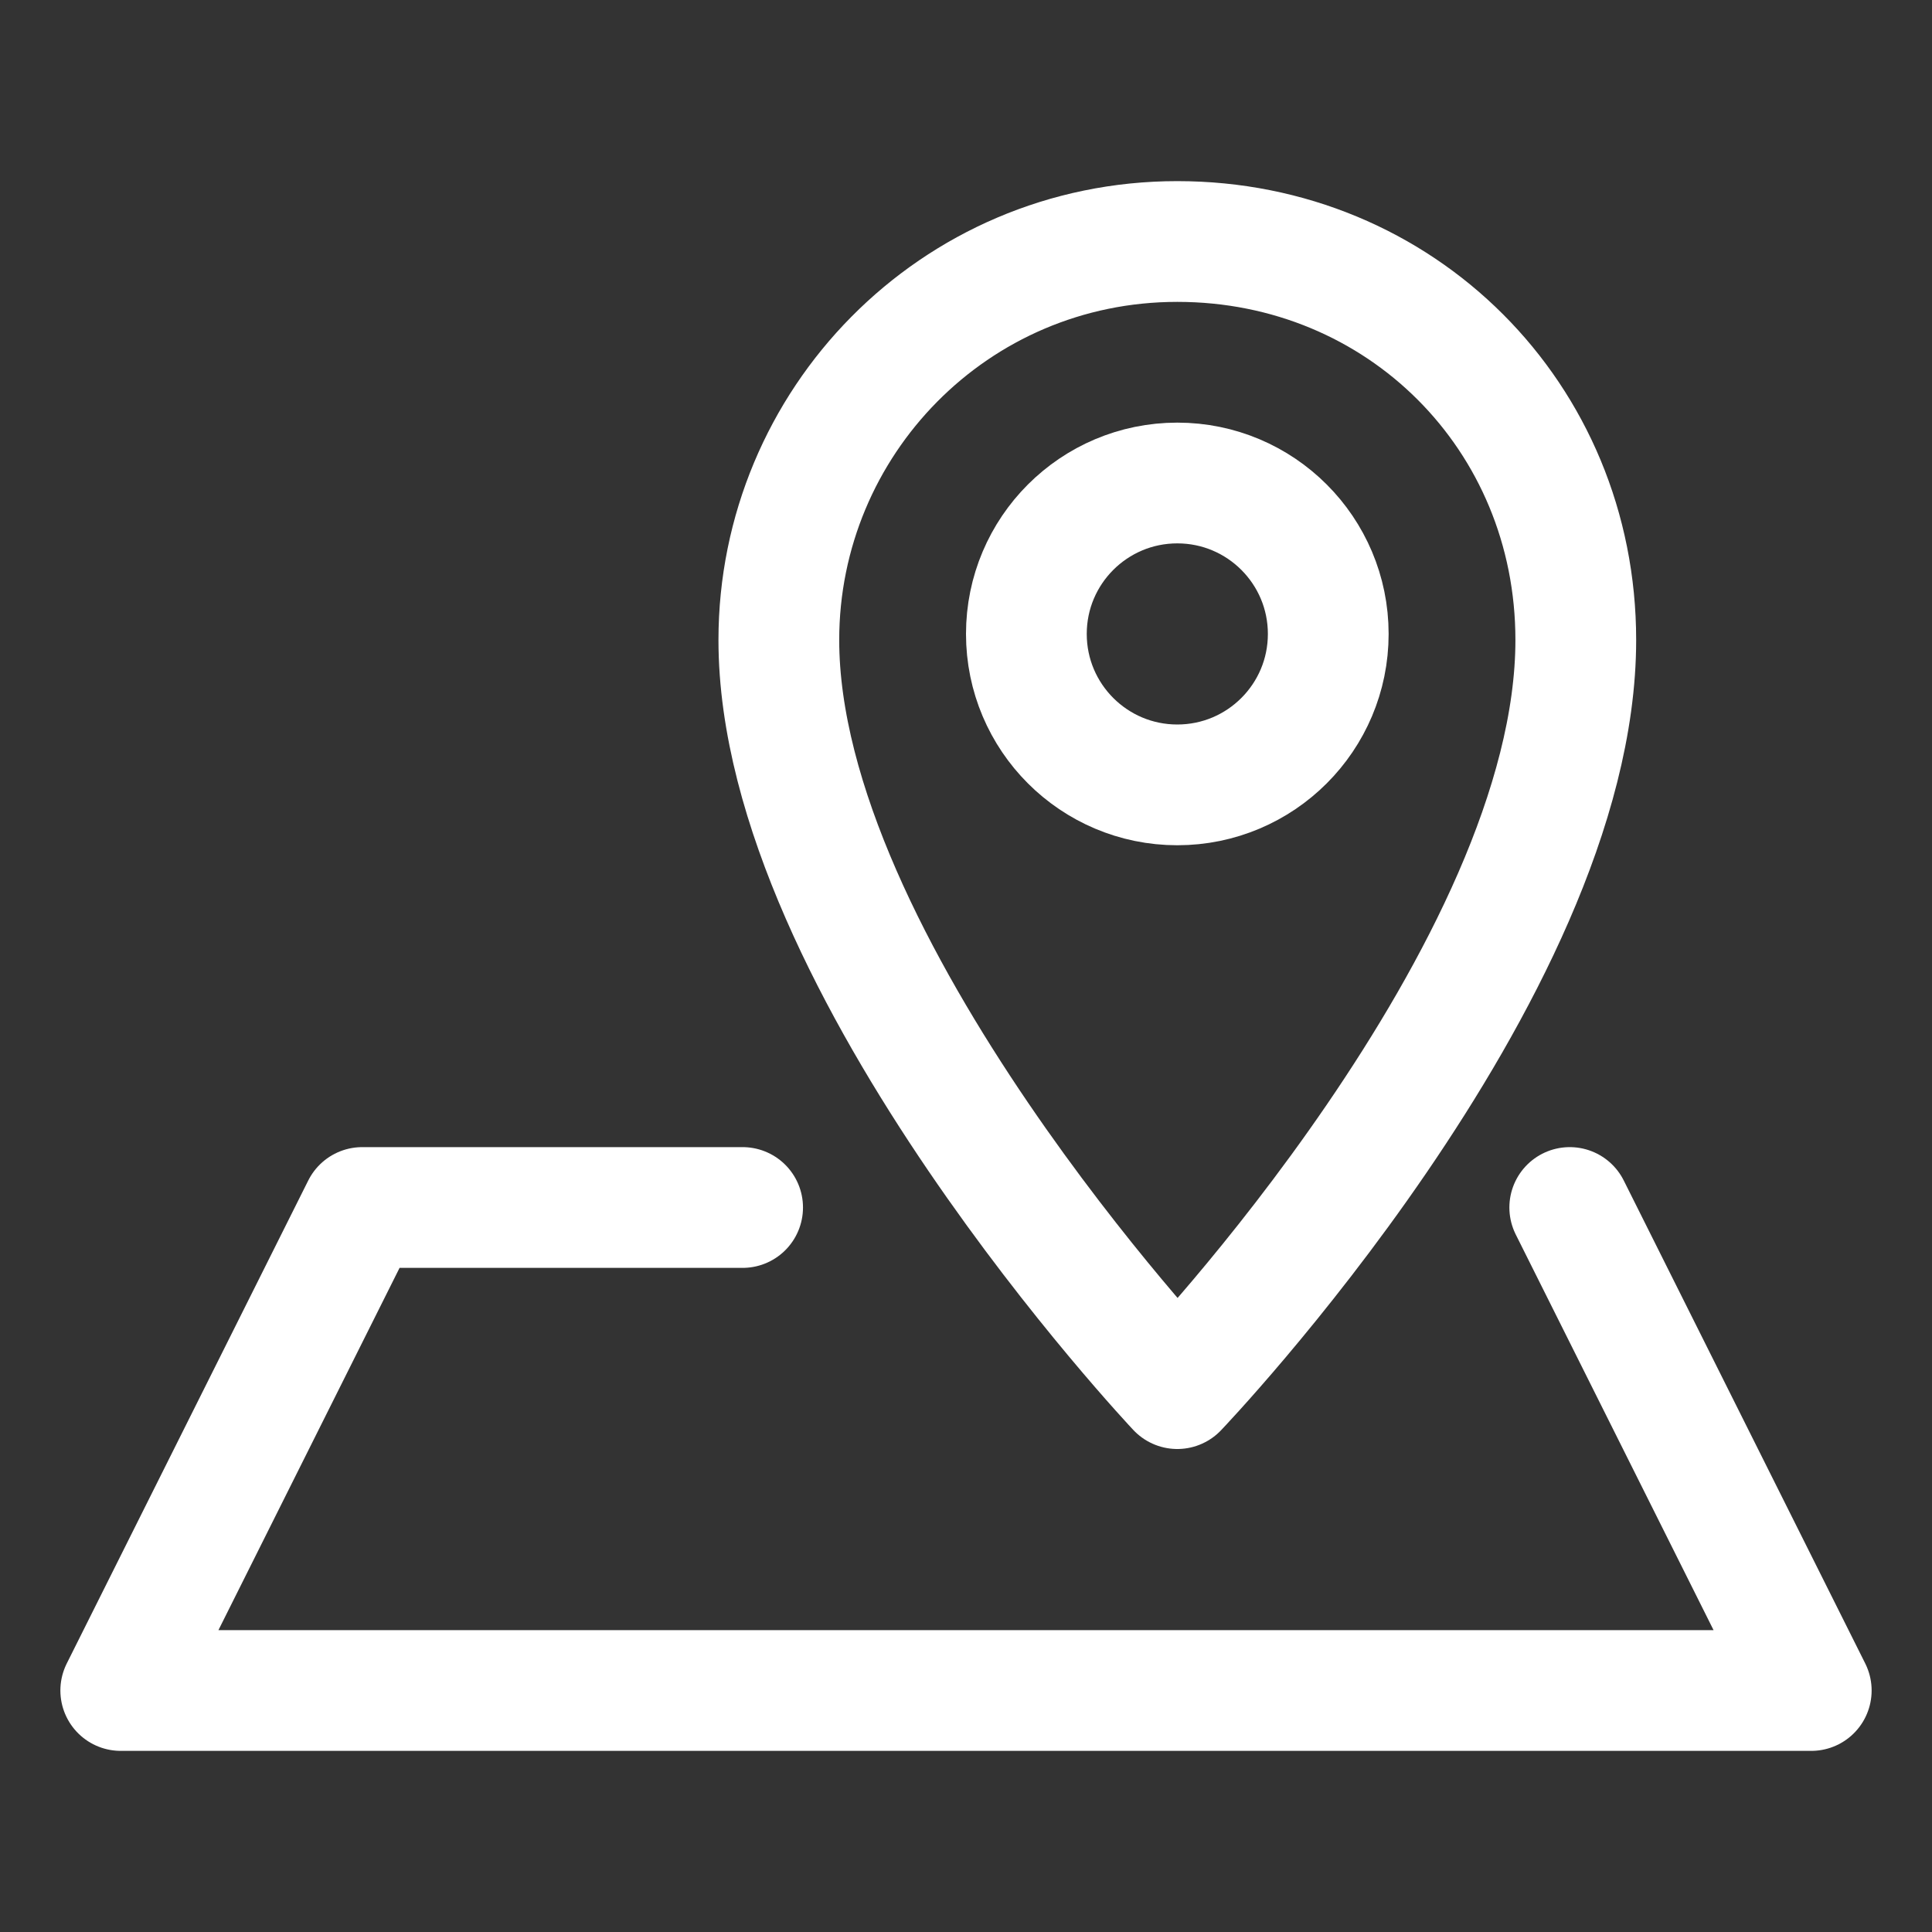 <svg id="Layer_1" version="1.1" viewBox="0 0 32 32" xml:space="preserve" xmlns="http://www.w3.org/2000/svg"
		 enable-background="new 0 0 32 32"><rect x="0" y="0" width="32" height="32" fill="#333333" stroke="none"/><path d="M12.3 20H6l-4 8h28l-4-8" fill="none" stroke="#ffffff" stroke-width="2" stroke-linecap="round" stroke-linejoin="round" stroke-miterlimit="10" class="stroke-0c4ada"></path>
	<path d="M26.1 10.6c0 5.5-6.6 12.4-6.6 12.4s-6.6-7-6.6-12.4C12.9 7 15.8 4 19.5 4s6.6 2.9 6.6 6.6z" fill="none"
				stroke="#ffffff" stroke-width="2" stroke-linecap="round" stroke-linejoin="round" stroke-miterlimit="10"
				class="stroke-20bffc"></path>
	<circle cx="19.5" cy="10.5" r="2.5" fill="none" stroke="#ffffff" stroke-width="2" stroke-linecap="round"
					stroke-linejoin="round" stroke-miterlimit="10" class="stroke-20bffc"></circle></svg>
